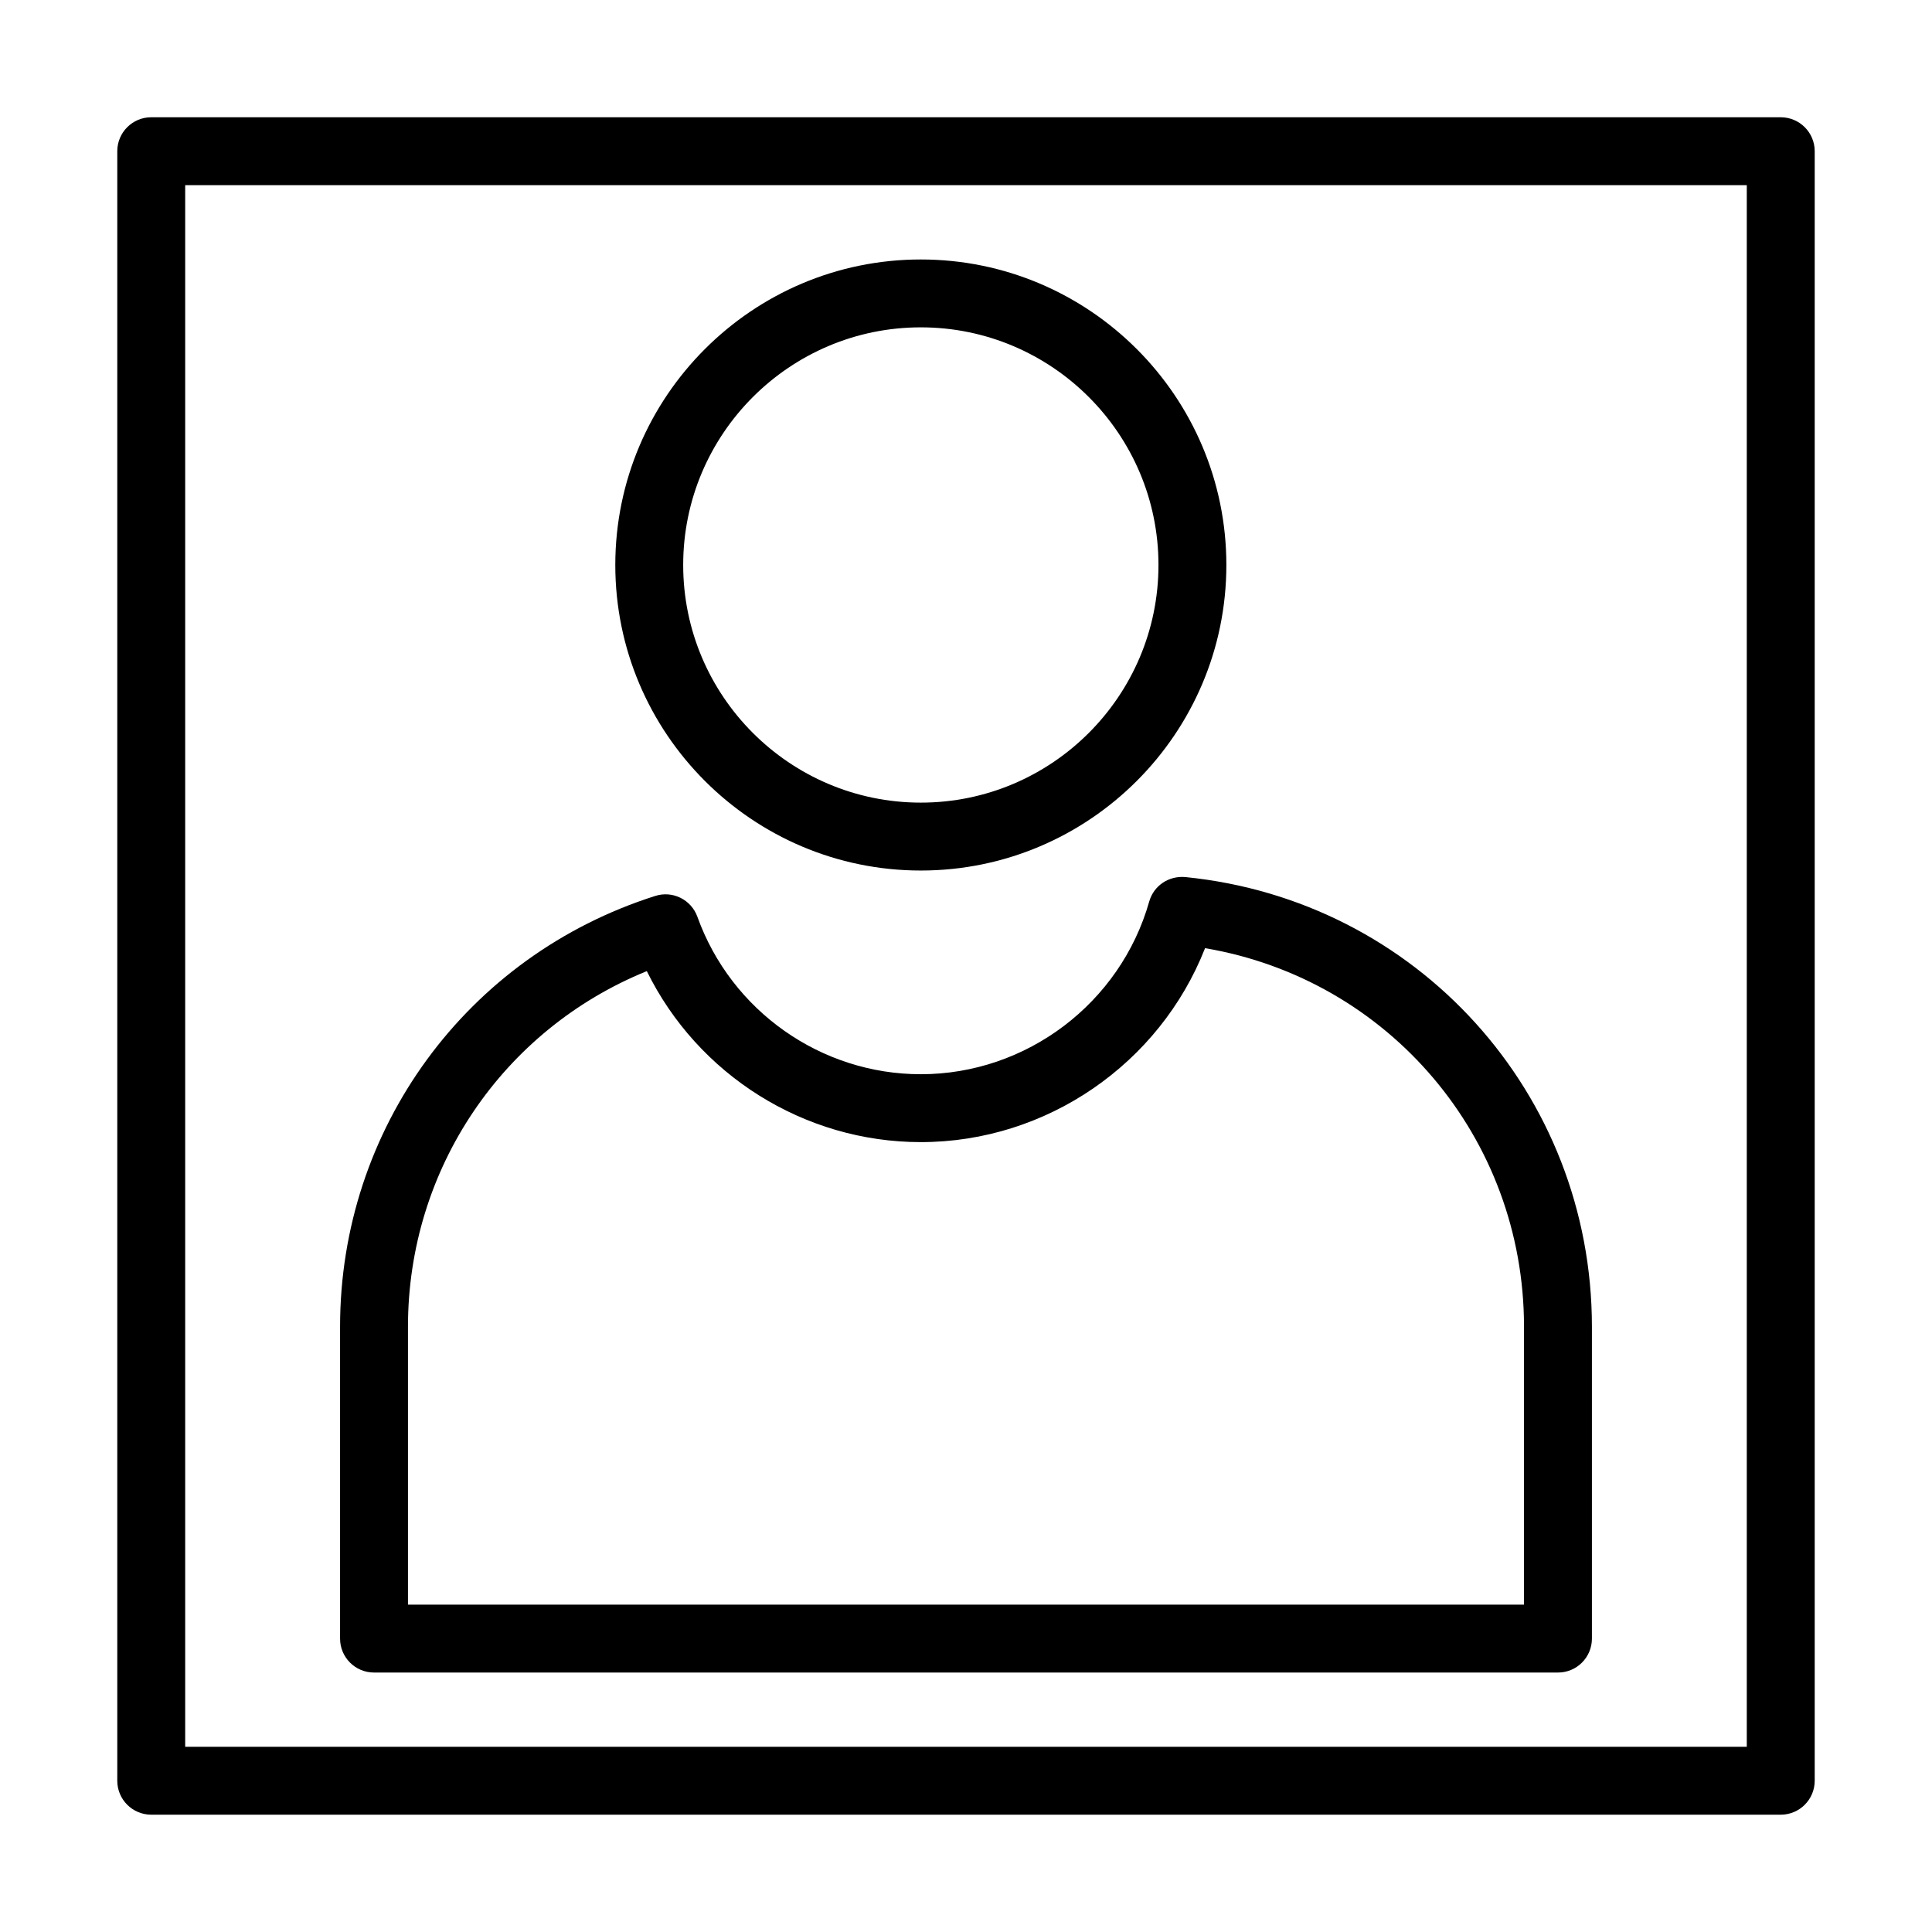 <?xml version="1.0" encoding="UTF-8"?>
<!-- Uploaded to: SVG Repo, www.svgrepo.com, Generator: SVG Repo Mixer Tools -->
<svg fill="#000000" width="800px" height="800px" version="1.1" viewBox="144 144 512 512" xmlns="http://www.w3.org/2000/svg">
 <g>
  <path d="m184.08 624.91h431.84c4.969 0 8.996-4.023 8.996-8.996v-431.84c0-4.973-4.027-8.996-8.996-8.996l-431.84-0.004c-4.969 0-9 4.023-9 9v431.84c0 4.973 4.031 8.996 9 8.996zm8.996-431.84h413.84v413.84h-413.84z"/>
  <path d="m388.03 374.7c44.645 0 80.969-36.32 80.969-80.969 0-44.648-36.324-80.969-80.969-80.969s-80.969 36.32-80.969 80.969c0 44.648 36.324 80.969 80.969 80.969zm0-143.95c34.727 0 62.977 28.254 62.977 62.977 0 34.723-28.25 62.977-62.977 62.977s-62.977-28.254-62.977-62.977c0-34.723 28.254-62.977 62.977-62.977z"/>
  <path d="m458.1 376.43c-4.41-0.379-8.359 2.301-9.547 6.492-7.644 26.945-32.535 45.758-60.523 45.758-26.445 0-50.238-16.762-59.207-41.707-1.629-4.551-6.562-7.027-11.188-5.535-49.953 15.859-83.512 61.738-83.512 114.15v82.656c0 4.973 4.027 8.996 8.996 8.996h313.76c4.969 0 8.996-4.023 8.996-8.996v-82.656c0-61.816-46.332-113.04-107.77-119.16zm89.777 192.82h-295.76v-73.66c0-41.801 25.121-78.711 63.297-94.234 13.48 27.43 41.633 45.316 72.617 45.316 33.355 0 63.289-20.777 75.324-51.398 48.656 8.234 84.523 50.176 84.523 100.32z"/>
 </g>
</svg>